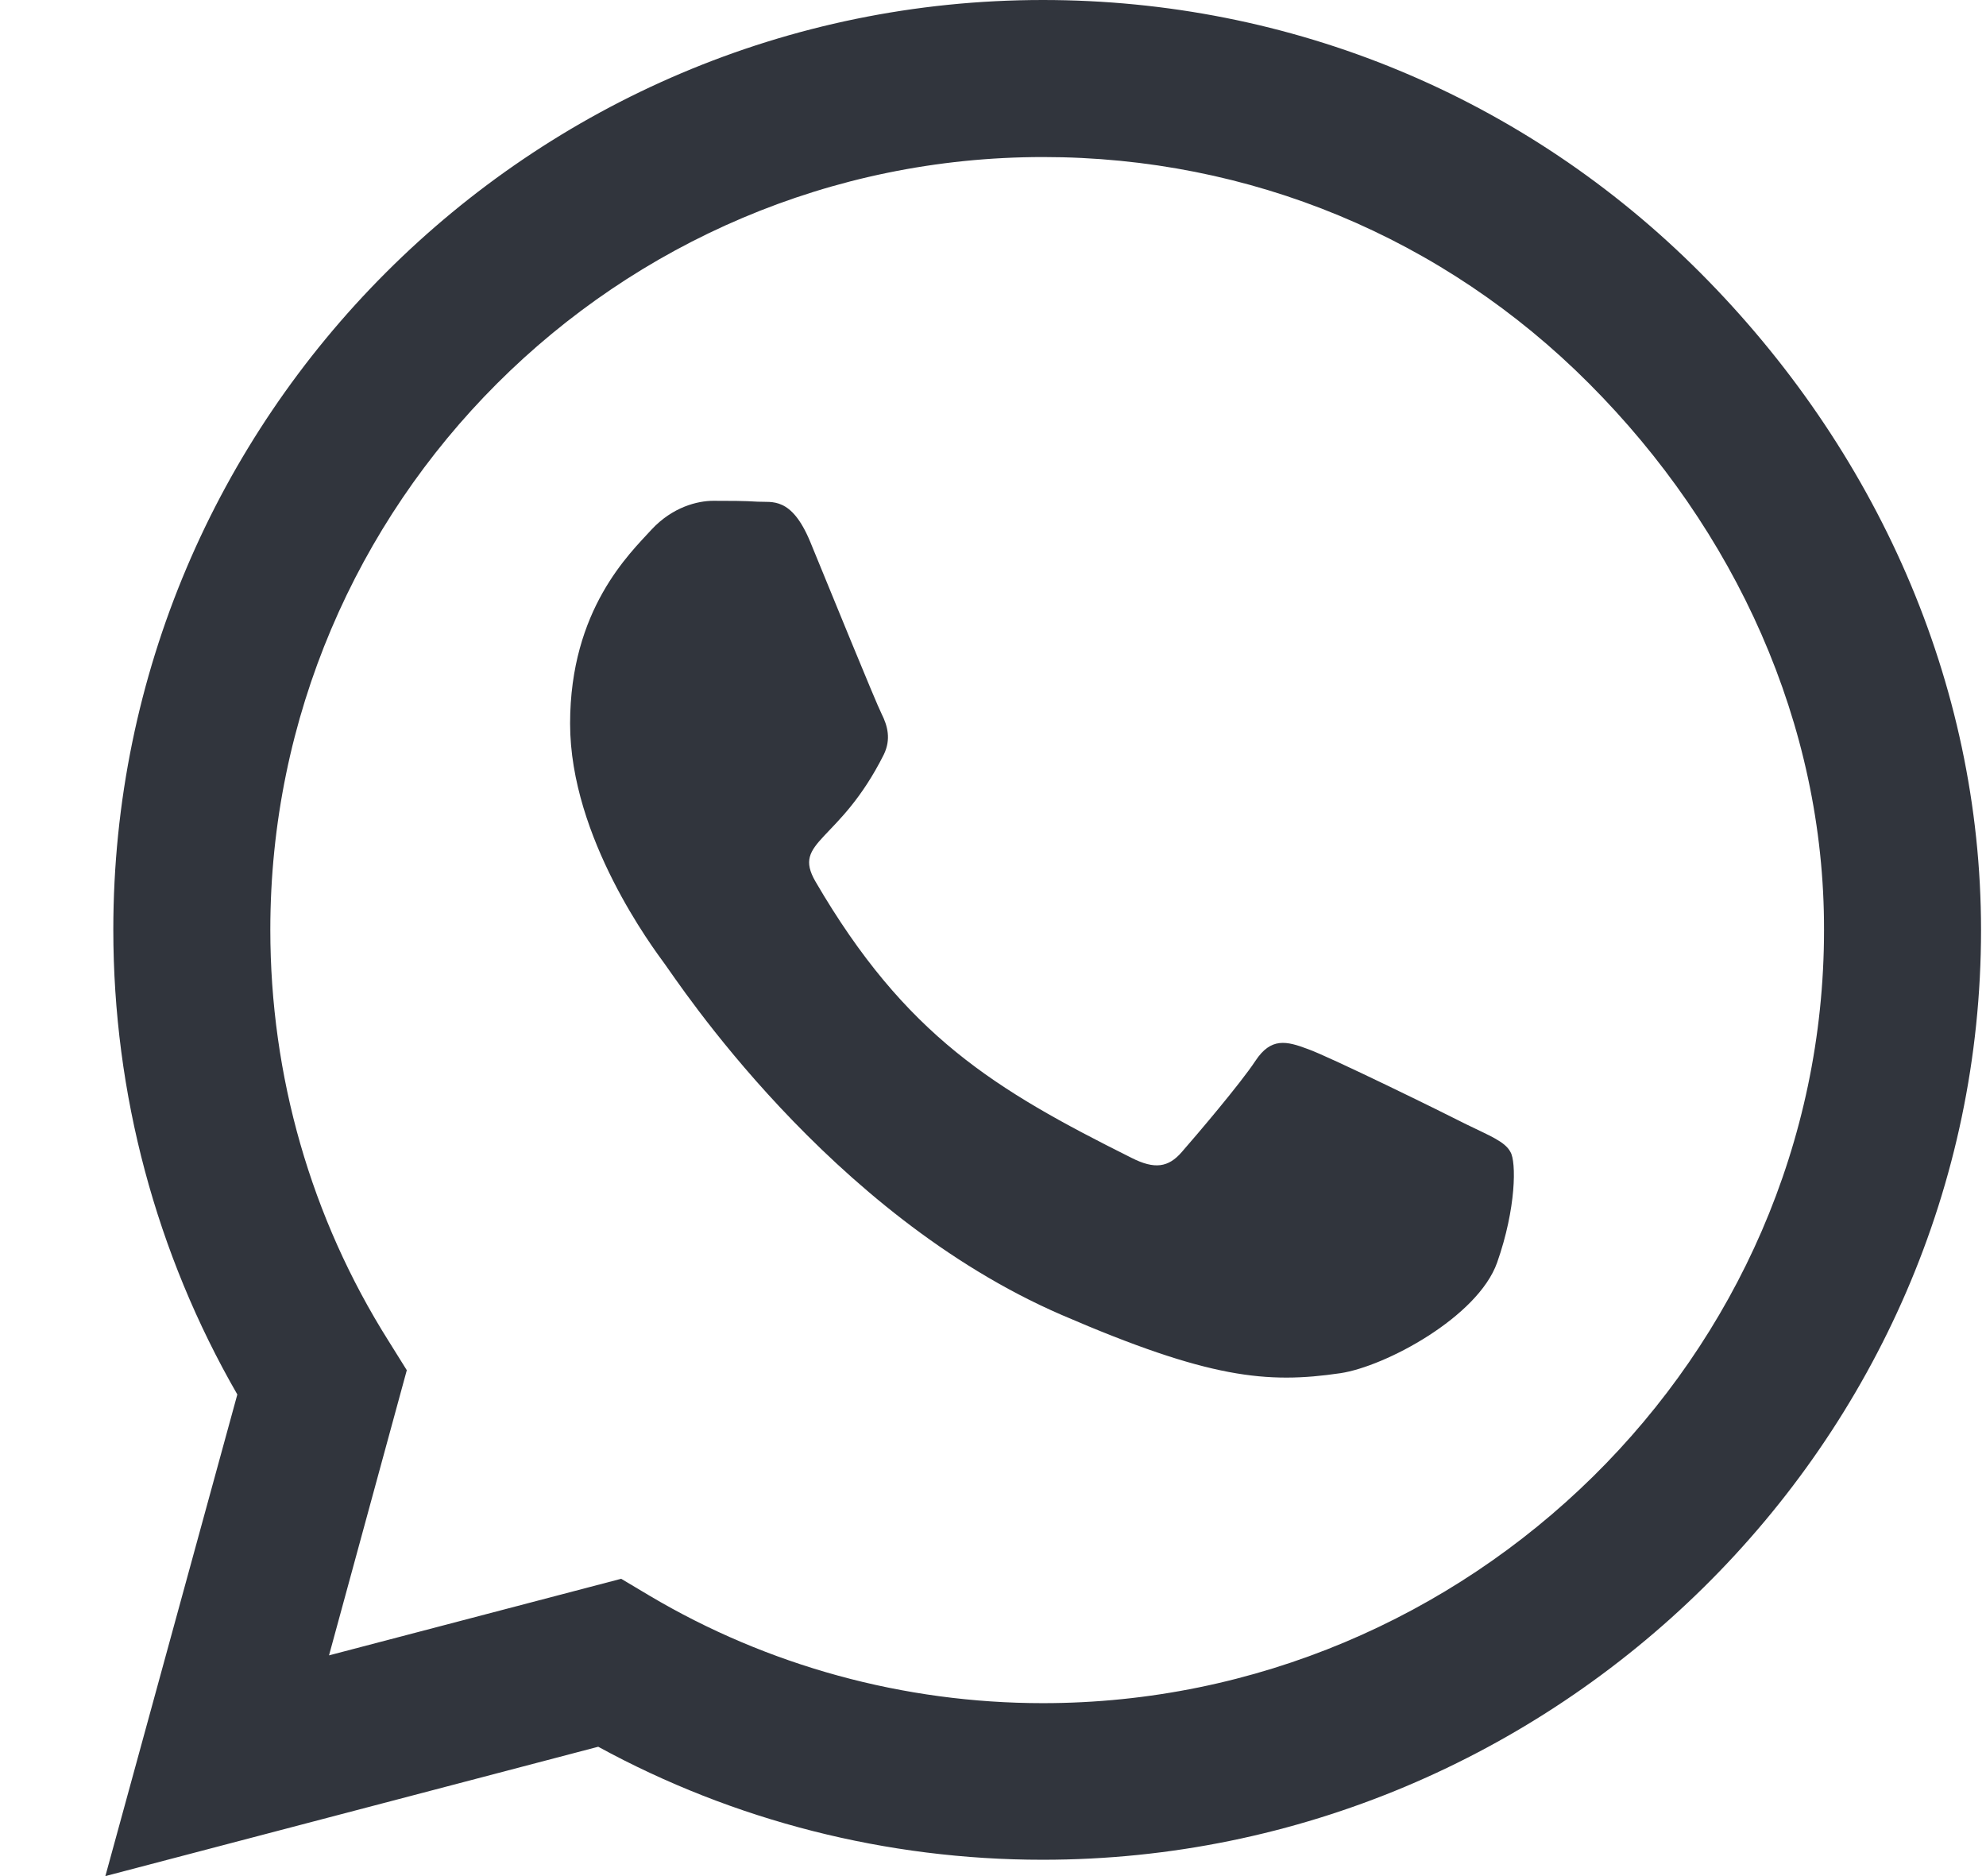 <svg width="18" height="17" viewBox="0 0 18 17" fill="none" xmlns="http://www.w3.org/2000/svg">
<path d="M15.409 2.47C13.819 0.877 11.702 0 9.452 0C4.807 0 1.027 3.779 1.027 8.424C1.027 9.908 1.414 11.357 2.151 12.636L0.955 17L5.422 15.828C6.651 16.499 8.036 16.852 9.448 16.852H9.452C14.092 16.852 17.955 13.072 17.955 8.428C17.955 6.178 16.999 4.064 15.409 2.47ZM9.452 15.433C8.192 15.433 6.958 15.095 5.885 14.458L5.63 14.306L2.982 15L3.687 12.416L3.521 12.15C2.818 11.035 2.45 9.748 2.45 8.424C2.45 4.565 5.592 1.423 9.455 1.423C11.326 1.423 13.083 2.152 14.403 3.476C15.724 4.8 16.536 6.557 16.532 8.428C16.532 12.291 13.311 15.433 9.452 15.433ZM13.292 10.189C13.083 10.082 12.047 9.574 11.854 9.506C11.66 9.433 11.52 9.399 11.379 9.612C11.239 9.824 10.837 10.295 10.711 10.439C10.59 10.579 10.465 10.598 10.256 10.492C9.019 9.874 8.207 9.388 7.391 7.988C7.175 7.616 7.607 7.642 8.01 6.838C8.078 6.698 8.044 6.576 7.991 6.47C7.937 6.364 7.516 5.328 7.342 4.906C7.171 4.497 6.996 4.554 6.867 4.546C6.746 4.538 6.606 4.538 6.465 4.538C6.325 4.538 6.097 4.592 5.904 4.8C5.71 5.013 5.167 5.521 5.167 6.557C5.167 7.593 5.923 8.595 6.025 8.735C6.131 8.876 7.509 11.001 9.622 11.915C10.958 12.492 11.482 12.541 12.149 12.443C12.556 12.382 13.394 11.934 13.569 11.441C13.743 10.947 13.743 10.526 13.69 10.439C13.641 10.344 13.5 10.291 13.292 10.189Z" fill="#31353D"/>
</svg>
